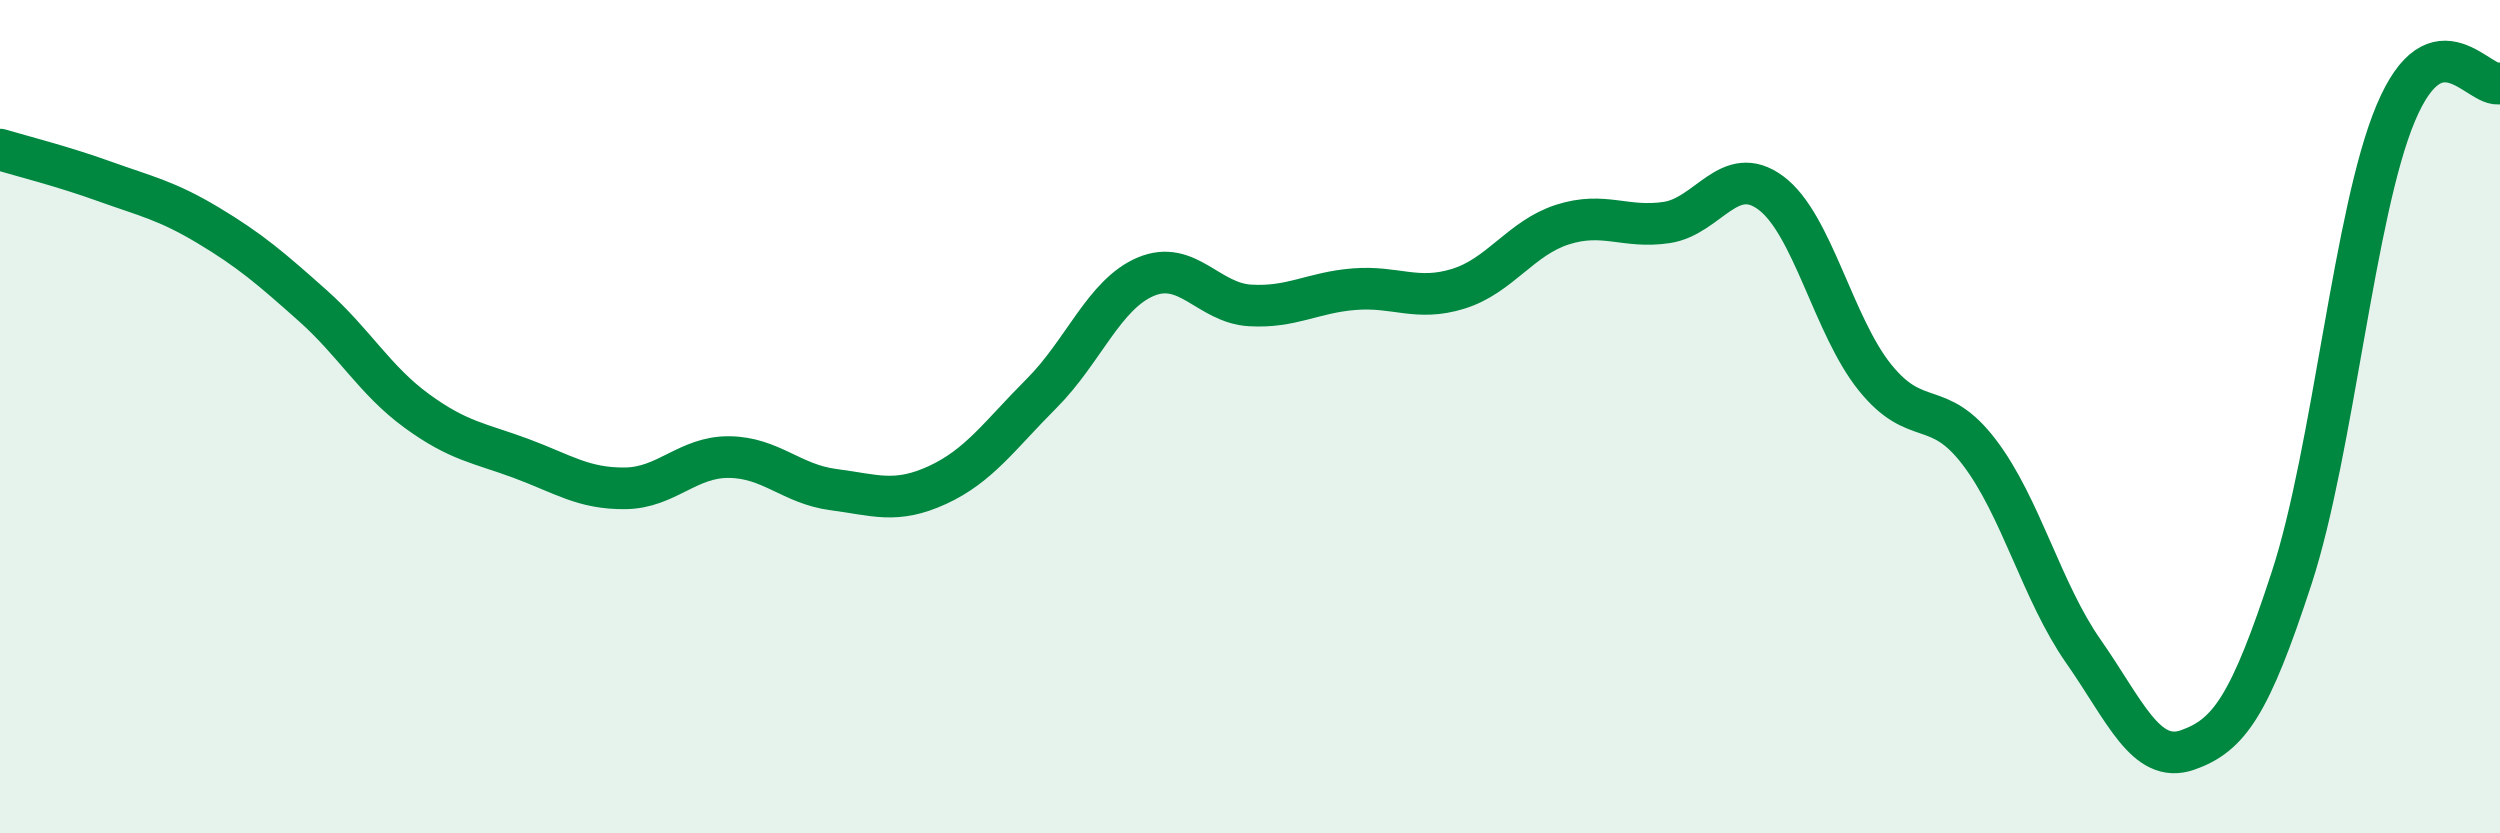 
    <svg width="60" height="20" viewBox="0 0 60 20" xmlns="http://www.w3.org/2000/svg">
      <path
        d="M 0,3.59 C 0.5,3.74 1.5,3.99 2.5,4.35 C 3.5,4.71 4,4.81 5,5.41 C 6,6.01 6.5,6.44 7.5,7.33 C 8.5,8.22 9,9.13 10,9.86 C 11,10.59 11.5,10.63 12.5,11 C 13.5,11.37 14,11.73 15,11.72 C 16,11.71 16.5,10.96 17.5,10.97 C 18.5,10.98 19,11.62 20,11.75 C 21,11.88 21.5,12.1 22.5,11.64 C 23.5,11.18 24,10.44 25,9.44 C 26,8.44 26.5,7.06 27.5,6.64 C 28.5,6.22 29,7.27 30,7.33 C 31,7.39 31.5,7.02 32.5,6.94 C 33.5,6.86 34,7.24 35,6.93 C 36,6.62 36.5,5.71 37.5,5.39 C 38.5,5.07 39,5.49 40,5.34 C 41,5.19 41.5,3.89 42.5,4.63 C 43.5,5.37 44,7.82 45,9.06 C 46,10.3 46.5,9.54 47.5,10.85 C 48.5,12.16 49,14.2 50,15.63 C 51,17.06 51.5,18.35 52.5,18 C 53.5,17.65 54,16.93 55,13.87 C 56,10.81 56.5,5.08 57.5,2.71 C 58.5,0.34 59.5,2.14 60,2L60 20L0 20Z"
        fill="#008740"
        opacity="0.1"
        stroke-linecap="round"
        stroke-linejoin="round"
      />
      <path
        d="M 0,3.59 C 0.5,3.74 1.5,3.99 2.5,4.35 C 3.5,4.71 4,4.81 5,5.41 C 6,6.01 6.5,6.44 7.5,7.33 C 8.5,8.22 9,9.13 10,9.86 C 11,10.59 11.5,10.63 12.5,11 C 13.5,11.37 14,11.73 15,11.72 C 16,11.71 16.5,10.96 17.5,10.97 C 18.5,10.98 19,11.62 20,11.75 C 21,11.88 21.5,12.1 22.5,11.64 C 23.5,11.18 24,10.44 25,9.44 C 26,8.44 26.5,7.06 27.5,6.64 C 28.5,6.22 29,7.27 30,7.33 C 31,7.39 31.5,7.02 32.5,6.94 C 33.5,6.86 34,7.24 35,6.93 C 36,6.62 36.5,5.71 37.5,5.39 C 38.5,5.07 39,5.49 40,5.34 C 41,5.19 41.5,3.89 42.5,4.63 C 43.5,5.37 44,7.82 45,9.06 C 46,10.3 46.5,9.54 47.5,10.85 C 48.5,12.16 49,14.2 50,15.63 C 51,17.06 51.5,18.35 52.5,18 C 53.5,17.65 54,16.93 55,13.87 C 56,10.81 56.5,5.08 57.5,2.71 C 58.5,0.34 59.5,2.14 60,2"
        stroke="#008740"
        stroke-width="1"
        fill="none"
        stroke-linecap="round"
        stroke-linejoin="round"
      />
    </svg>
  